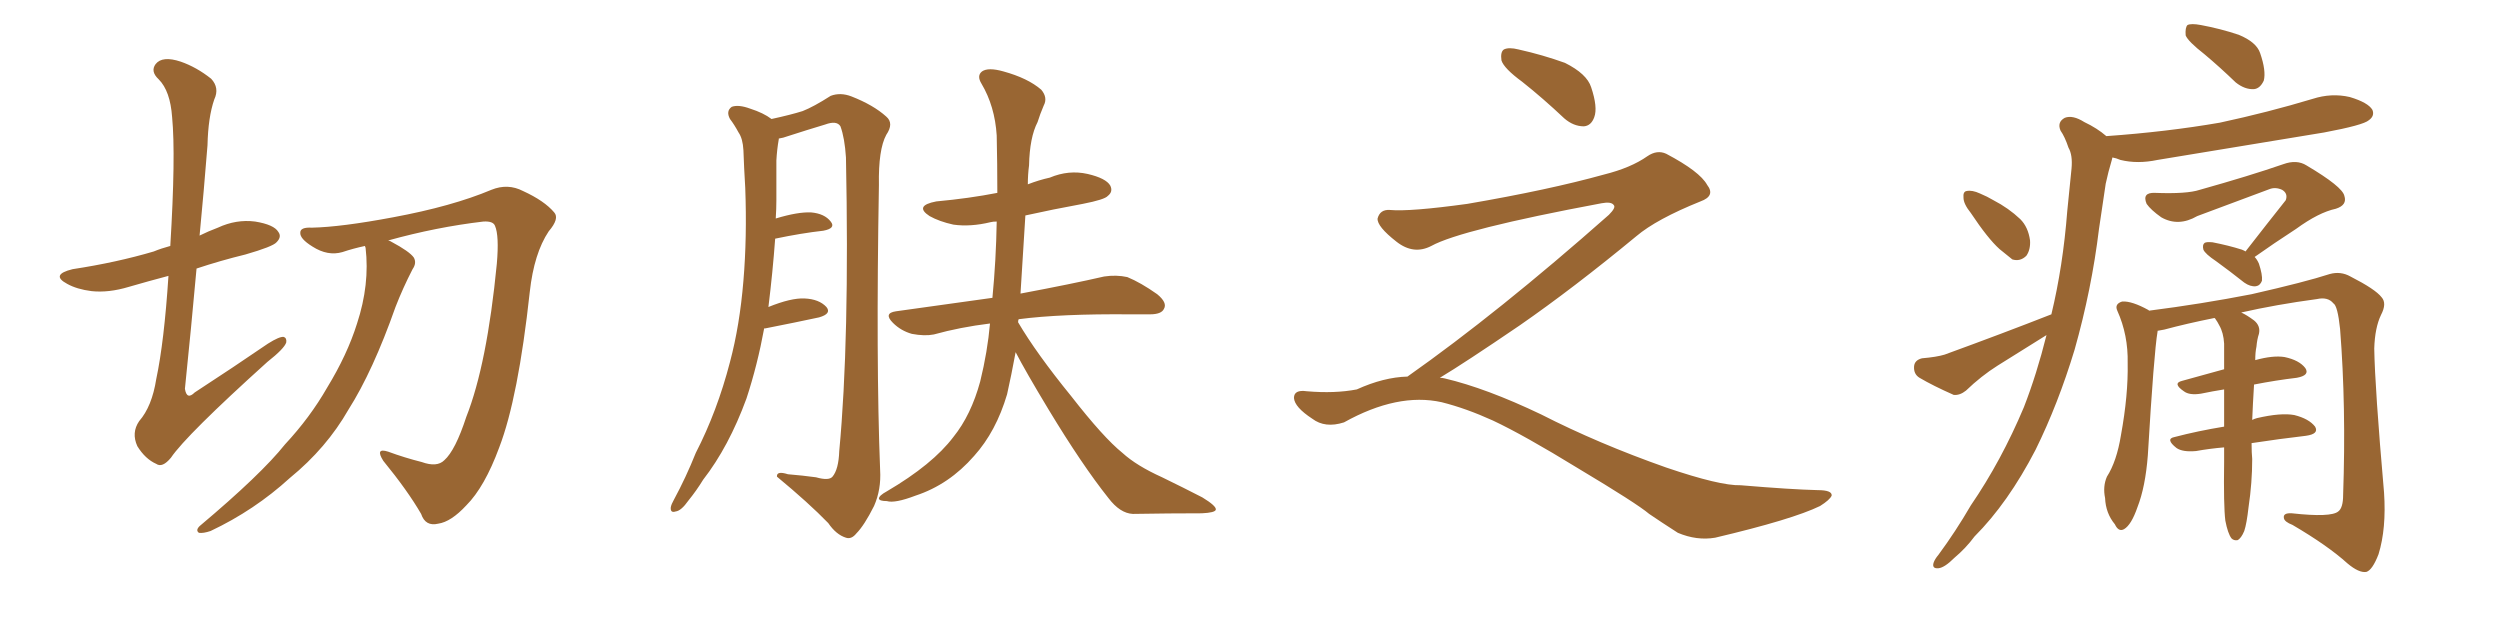 <svg xmlns="http://www.w3.org/2000/svg" xmlns:xlink="http://www.w3.org/1999/xlink" width="600" height="150"><path fill="#996633" padding="10" d="M40.43 66.21L40.43 66.21Q35.45 67.53 30.91 68.85L30.91 68.85Q26.07 70.31 21.97 69.87L21.97 69.87Q18.46 69.43 16.11 68.12L16.11 68.12Q12.01 65.92 17.43 64.60L17.43 64.60Q27.98 62.99 36.91 60.35L36.91 60.35Q38.67 59.62 40.87 59.03L40.87 59.03Q42.19 37.35 41.31 28.13L41.31 28.13Q40.87 21.83 38.09 19.04L38.09 19.04Q36.04 17.14 37.35 15.38L37.35 15.38Q38.96 13.33 43.36 14.79L43.36 14.79Q47.17 16.11 50.68 18.90L50.68 18.90Q52.73 21.09 51.42 23.88L51.42 23.88Q49.95 28.13 49.80 34.86L49.80 34.86Q48.93 45.85 47.90 56.54L47.90 56.54Q49.95 55.52 52.29 54.64L52.29 54.64Q56.69 52.59 61.23 53.17L61.23 53.17Q65.77 53.91 66.80 55.66L66.80 55.66Q67.68 56.84 66.36 58.15L66.36 58.15Q65.48 59.18 58.89 61.08L58.89 61.08Q52.88 62.55 47.17 64.45L47.17 64.45Q45.85 79.10 44.38 93.31L44.38 93.31Q44.82 96.09 46.73 94.19L46.73 94.19Q55.96 88.18 64.31 82.47L64.31 82.47Q67.09 80.71 68.12 80.86L68.12 80.86Q68.85 81.15 68.70 82.18L68.70 82.18Q68.26 83.64 64.16 86.87L64.16 86.87Q44.68 104.44 41.02 109.86L41.02 109.86Q38.96 112.35 37.50 111.33L37.50 111.33Q34.86 110.16 32.96 107.08L32.96 107.08Q31.49 103.86 33.40 101.07L33.40 101.07Q36.47 97.56 37.50 90.97L37.50 90.97Q39.40 82.03 40.43 66.21ZM87.60 59.03L87.60 59.03L87.60 59.03Q84.81 59.62 82.18 60.50L82.18 60.50Q78.66 61.52 75 59.18L75 59.18Q71.92 57.28 72.07 55.81L72.07 55.81Q72.07 54.49 74.85 54.64L74.85 54.64Q81.88 54.49 94.34 52.15L94.34 52.15Q108.54 49.51 117.92 45.56L117.92 45.56Q121.88 43.95 125.54 45.85L125.54 45.85Q130.66 48.19 133.01 50.98L133.01 50.98Q134.33 52.44 131.69 55.52L131.69 55.52Q128.17 60.79 127.15 70.02L127.15 70.02Q124.37 95.51 119.82 107.37L119.82 107.37Q116.31 116.89 111.91 121.29L111.91 121.29Q108.25 125.24 105.18 125.68L105.18 125.68Q102.10 126.42 101.07 123.34L101.07 123.34Q97.85 117.77 91.99 110.60L91.99 110.60Q89.94 107.37 93.16 108.40L93.16 108.40Q97.12 109.86 101.22 110.89L101.22 110.89Q104.88 112.21 106.64 110.45L106.64 110.45Q109.28 108.11 111.91 100.05L111.91 100.05Q116.89 87.45 119.24 63.28L119.24 63.28Q119.82 56.54 118.80 54.20L118.80 54.20Q118.36 53.03 116.02 53.17L116.02 53.17Q104.74 54.49 93.16 57.71L93.16 57.71Q93.75 57.86 93.90 58.01L93.90 58.01Q98.29 60.35 99.32 61.82L99.32 61.82Q100.05 63.13 99.02 64.60L99.02 64.60Q96.68 69.14 94.92 73.68L94.92 73.68Q89.50 89.06 83.64 98.29L83.64 98.29Q78.37 107.52 69.58 114.70L69.58 114.70Q61.08 122.46 50.54 127.44L50.54 127.44Q48.78 128.03 47.75 127.88L47.75 127.88Q46.88 127.29 47.90 126.27L47.90 126.27Q62.70 113.82 68.41 106.64L68.41 106.64Q74.41 100.20 78.52 93.02L78.52 93.02Q83.35 85.11 85.69 77.64L85.69 77.64Q88.77 68.26 87.74 59.47L87.74 59.47Q87.60 59.18 87.60 59.03ZM183.40 78.81L183.40 78.81Q181.79 87.60 179.15 95.65L179.15 95.65Q174.90 107.23 168.75 115.14L168.75 115.14Q167.14 117.77 165.23 120.12L165.23 120.12Q163.48 122.61 162.16 122.75L162.16 122.75Q160.84 123.19 160.99 121.73L160.99 121.73Q161.13 121.00 161.72 119.97L161.72 119.97Q164.65 114.55 166.99 108.69L166.99 108.69Q172.12 98.73 175.20 86.87L175.20 86.87Q177.54 78.08 178.42 67.38L178.42 67.38Q179.30 56.98 178.86 45.12L178.86 45.12Q178.56 40.14 178.42 36.04L178.42 36.04Q178.27 33.25 177.25 31.79L177.25 31.79Q176.22 29.88 175.20 28.56L175.20 28.56Q174.17 26.66 175.63 25.63L175.63 25.63Q177.25 25.05 180.03 26.07L180.03 26.07Q183.25 27.10 185.16 28.56L185.16 28.56Q189.84 27.54 192.63 26.66L192.63 26.66Q195.26 25.63 199.37 23.00L199.37 23.00Q201.71 22.12 204.35 23.14L204.35 23.14Q209.62 25.20 212.70 27.98L212.70 27.98Q214.60 29.59 212.70 32.37L212.70 32.37Q210.79 35.89 210.94 44.38L210.94 44.38Q210.21 86.72 211.23 112.79L211.23 112.79Q211.52 117.48 209.77 121.44L209.77 121.44Q207.42 126.12 205.52 128.03L205.52 128.03Q204.35 129.49 203.03 129.05L203.03 129.05Q200.68 128.32 198.78 125.54L198.78 125.54Q194.09 120.70 186.47 114.40L186.47 114.40Q186.33 112.94 189.11 113.82L189.11 113.82Q192.63 114.11 195.85 114.55L195.85 114.55Q198.93 115.43 199.80 114.40L199.80 114.40Q201.27 112.65 201.42 108.25L201.42 108.25Q203.91 81.74 203.03 37.79L203.03 37.79Q202.73 33.11 201.71 30.32L201.71 30.32Q200.83 28.86 198.05 29.88L198.05 29.88Q193.65 31.20 189.11 32.67L189.11 32.67Q187.94 33.11 186.91 33.25L186.91 33.25Q186.91 33.25 186.91 33.40L186.91 33.40Q186.47 35.89 186.33 38.53L186.33 38.53Q186.33 43.07 186.33 48.05L186.33 48.05Q186.33 50.10 186.18 52.44L186.18 52.44Q191.46 50.83 194.68 50.98L194.68 50.98Q197.90 51.27 199.37 53.17L199.37 53.17Q200.68 54.79 197.61 55.37L197.61 55.37Q192.33 55.96 186.04 57.28L186.04 57.28Q185.45 65.33 184.42 73.68L184.42 73.68Q189.84 71.48 193.07 71.63L193.07 71.63Q196.58 71.78 198.34 73.68L198.34 73.68Q199.66 75.29 196.58 76.17L196.58 76.17Q191.16 77.34 183.69 78.81L183.69 78.81Q183.54 78.81 183.40 78.81ZM243.75 84.52L243.75 84.52L243.75 84.52Q242.72 90.09 241.70 94.63L241.70 94.63Q239.06 103.56 233.79 109.42L233.79 109.42Q227.78 116.31 219.73 118.95L219.73 118.95Q214.75 120.85 212.84 120.26L212.84 120.26Q211.08 120.26 210.94 119.68L210.94 119.68Q210.94 118.95 212.84 117.92L212.84 117.92Q223.83 111.47 228.81 104.88L228.81 104.88Q233.06 99.61 235.25 91.55L235.25 91.55Q237.01 84.38 237.60 77.64L237.60 77.64Q230.42 78.52 224.12 80.27L224.12 80.27Q221.92 80.71 218.85 80.13L218.85 80.13Q216.21 79.39 214.31 77.49L214.31 77.49Q211.96 75.15 215.04 74.71L215.04 74.71Q227.49 72.95 238.18 71.48L238.18 71.48Q239.06 62.40 239.21 53.17L239.21 53.17Q238.33 53.17 237.74 53.32L237.74 53.32Q232.91 54.49 228.81 53.91L228.81 53.91Q225.44 53.17 223.10 51.86L223.10 51.86Q219.29 49.37 224.71 48.34L224.71 48.34Q232.62 47.61 239.36 46.29L239.36 46.29Q239.36 39.26 239.21 32.52L239.21 32.52Q238.77 25.49 235.55 20.07L235.55 20.07Q234.38 18.16 235.69 17.14L235.69 17.14Q237.16 16.11 240.82 17.14L240.82 17.14Q246.68 18.75 249.90 21.53L249.90 21.53Q251.51 23.44 250.49 25.34L250.49 25.34Q249.61 27.39 249.02 29.30L249.02 29.30Q247.12 32.96 246.97 39.70L246.97 39.70Q246.68 41.89 246.68 44.24L246.68 44.24Q249.32 43.21 251.95 42.63L251.95 42.63Q256.49 40.72 261.04 41.75L261.04 41.75Q265.43 42.77 266.46 44.53L266.46 44.53Q267.19 46.00 265.87 47.02L265.87 47.02Q265.14 47.90 259.86 48.93L259.86 48.93Q252.69 50.24 246.09 51.71L246.09 51.71Q245.51 60.79 244.92 70.46L244.92 70.46Q257.37 68.12 264.99 66.36L264.99 66.36Q267.92 65.92 270.56 66.50L270.56 66.50Q273.78 67.82 277.73 70.61L277.73 70.61Q280.22 72.66 279.35 74.12L279.35 74.12Q278.76 75.44 275.98 75.44L275.98 75.44Q273.63 75.44 271.29 75.44L271.29 75.44Q254.59 75.29 244.48 76.61L244.48 76.61Q244.34 76.90 244.34 77.34L244.34 77.34Q248.73 84.81 257.08 95.07L257.08 95.07Q264.84 105.03 269.38 108.69L269.38 108.69Q272.75 111.77 278.91 114.55L278.91 114.55Q284.03 117.04 288.57 119.38L288.57 119.38Q291.94 121.44 291.80 122.31L291.80 122.31Q291.65 123.05 288.43 123.19L288.43 123.19Q280.81 123.19 271.88 123.34L271.88 123.34Q268.80 123.19 266.02 119.53L266.02 119.53Q259.72 111.62 251.66 98.29L251.66 98.29Q246.09 89.06 243.75 84.52ZM365.33 19.63L365.33 19.63Q360.94 16.41 360.35 14.50L360.35 14.50Q360.06 12.45 360.94 11.87L360.94 11.87Q362.11 11.28 364.45 11.87L364.45 11.87Q370.31 13.18 375.59 15.09L375.59 15.09Q380.86 17.72 381.88 20.95L381.88 20.95Q383.50 25.78 382.62 28.13L382.62 28.13Q381.88 30.18 380.13 30.32L380.13 30.32Q377.64 30.32 375.44 28.42L375.44 28.42Q370.31 23.58 365.33 19.63ZM337.79 90.38L337.79 90.38L337.79 90.38Q359.62 75 386.13 51.56L386.13 51.56Q387.89 49.80 387.30 49.22L387.30 49.22Q386.72 48.34 384.38 48.78L384.38 48.78Q350.68 55.08 343.51 59.03L343.51 59.03Q339.26 61.23 335.16 58.01L335.16 58.01Q330.47 54.35 330.62 52.44L330.62 52.44Q331.20 50.24 333.54 50.39L333.54 50.39Q338.38 50.83 352.15 48.93L352.15 48.93Q371.78 45.56 384.96 41.89L384.96 41.89Q391.41 40.28 395.36 37.50L395.36 37.50Q397.71 35.89 399.90 36.91L399.90 36.91Q407.96 41.16 409.72 44.38L409.72 44.38Q411.77 47.02 408.11 48.34L408.11 48.34Q397.56 52.59 392.72 56.69L392.72 56.69Q377.64 69.14 364.75 78.08L364.75 78.08Q351.42 87.16 345.56 90.67L345.56 90.67Q346.14 90.67 346.73 90.82L346.73 90.82Q356.69 93.16 369.87 99.46L369.87 99.46Q383.64 106.49 399.90 112.21L399.90 112.21Q412.79 116.60 417.77 116.46L417.77 116.46Q429.93 117.48 436.23 117.63L436.23 117.63Q439.75 117.63 439.60 118.95L439.60 118.95Q439.16 119.97 436.82 121.44L436.82 121.44Q430.22 124.66 411.62 129.05L411.62 129.05Q407.23 129.79 402.69 127.88L402.69 127.88Q398.58 125.24 395.80 123.34L395.80 123.34Q392.87 120.85 378.66 112.35L378.66 112.35Q365.77 104.44 358.30 100.93L358.30 100.93Q351.86 98.00 346.00 96.53L346.00 96.53Q335.45 94.19 322.56 101.37L322.56 101.37Q318.02 102.83 314.94 100.49L314.94 100.49Q310.69 97.71 310.55 95.51L310.55 95.51Q310.55 93.46 313.62 93.90L313.62 93.90Q320.36 94.48 325.63 93.46L325.63 93.46Q332.08 90.53 337.79 90.38ZM529.10 13.04L529.10 13.04Q525.15 9.96 524.56 8.50L524.56 8.50Q524.41 6.59 525 6.01L525 6.01Q525.88 5.57 528.22 6.01L528.22 6.01Q532.91 6.88 537.30 8.35L537.30 8.35Q541.55 10.11 542.43 12.74L542.43 12.74Q543.90 16.99 543.31 19.34L543.31 19.34Q542.43 21.24 540.97 21.39L540.97 21.39Q538.77 21.53 536.57 19.78L536.57 19.78Q532.76 16.11 529.10 13.04ZM492.33 75.44L492.33 75.44Q495.12 63.87 496.14 50.68L496.14 50.68Q496.73 44.97 497.17 40.43L497.17 40.43Q497.46 37.21 496.44 35.45L496.44 35.45Q495.56 32.81 494.53 31.35L494.53 31.35Q493.65 29.30 495.56 28.27L495.56 28.27Q497.46 27.54 500.24 29.30L500.24 29.30Q503.32 30.76 505.52 32.67L505.52 32.67Q520.02 31.64 532.76 29.44L532.76 29.44Q544.34 26.95 555.03 23.73L555.03 23.73Q559.57 22.27 563.96 23.29L563.96 23.29Q568.36 24.61 569.38 26.37L569.38 26.37Q569.97 27.83 568.51 28.86L568.51 28.86Q567.19 30.03 557.81 31.79L557.81 31.79Q537.30 35.16 517.82 38.38L517.82 38.38Q512.99 39.40 508.89 38.38L508.89 38.38Q507.86 37.94 506.98 37.79L506.98 37.79Q506.98 37.94 506.84 38.38L506.84 38.38Q505.96 41.31 505.37 44.09L505.37 44.09Q504.64 49.22 503.76 54.93L503.76 54.93Q502.00 69.43 497.90 83.94L497.90 83.94Q493.95 96.97 488.53 107.96L488.53 107.96Q481.93 120.70 473.88 128.76L473.88 128.76Q471.83 131.54 469.04 133.89L469.04 133.89Q466.70 136.23 465.23 136.38L465.23 136.38Q463.62 136.52 464.06 135.06L464.06 135.06Q464.36 134.18 465.23 133.15L465.23 133.15Q469.34 127.59 473.00 121.29L473.00 121.29Q480.32 110.60 485.74 97.71L485.74 97.71Q488.82 89.79 491.16 80.42L491.16 80.42Q485.30 84.08 479.44 87.74L479.44 87.74Q475.49 90.23 471.83 93.75L471.83 93.75Q470.36 94.92 468.90 94.78L468.90 94.78Q463.92 92.58 460.69 90.67L460.69 90.67Q459.23 89.79 459.38 87.89L459.38 87.89Q459.52 86.43 461.28 85.99L461.28 85.99Q464.79 85.69 466.70 85.11L466.70 85.11Q480.76 79.98 492.33 75.44ZM538.92 60.35L538.92 60.35Q544.04 53.76 548.58 48.05L548.58 48.05Q549.17 46.44 547.71 45.56L547.71 45.56Q546.09 44.82 544.63 45.41L544.63 45.41Q530.13 50.83 527.34 51.86L527.34 51.86Q522.80 54.49 518.70 52.15L518.70 52.15Q516.21 50.39 515.19 48.93L515.19 48.93Q514.01 46.14 517.24 46.29L517.24 46.29Q524.85 46.58 527.93 45.56L527.93 45.56Q539.94 42.19 548.00 39.40L548.00 39.40Q551.22 38.23 553.56 39.70L553.56 39.70Q562.21 44.82 562.65 47.02L562.65 47.02Q563.38 49.22 560.60 50.10L560.60 50.10Q556.49 50.98 551.07 54.93L551.07 54.93Q545.65 58.45 541.11 61.67L541.11 61.67Q541.70 62.26 542.14 63.28L542.14 63.28Q543.02 65.92 542.87 67.38L542.87 67.38Q542.43 68.55 541.41 68.70L541.41 68.70Q540.09 68.85 538.62 67.82L538.62 67.82Q535.11 65.04 531.88 62.70L531.88 62.70Q529.25 60.94 528.81 59.91L528.81 59.91Q528.52 58.74 529.10 58.30L529.10 58.30Q529.54 58.01 531.01 58.15L531.01 58.15Q534.81 58.89 538.04 59.91L538.04 59.91Q538.77 60.21 538.92 60.35ZM534.08 124.95L534.08 124.95Q533.64 121.44 533.79 110.74L533.79 110.74Q533.79 108.84 533.79 107.37L533.79 107.37Q530.27 107.67 527.05 108.25L527.05 108.25Q523.83 108.54 522.36 107.52L522.36 107.52Q519.58 105.32 521.92 104.88L521.92 104.88Q527.49 103.42 533.79 102.39L533.79 102.39Q533.79 97.56 533.79 93.46L533.79 93.46Q531.01 93.90 528.22 94.48L528.22 94.48Q525.44 94.92 524.12 93.90L524.12 93.90Q521.34 91.99 523.68 91.41L523.68 91.41Q528.37 90.09 533.79 88.62L533.79 88.62Q533.79 85.25 533.79 82.47L533.79 82.47Q533.64 79.83 532.62 78.08L532.62 78.08Q532.18 77.20 531.74 76.61L531.74 76.61Q531.59 76.32 531.45 76.32L531.45 76.32Q524.85 77.64 519.43 79.10L519.43 79.10Q518.41 79.25 517.82 79.39L517.82 79.39Q517.82 79.39 517.82 79.54L517.82 79.54Q516.94 84.67 515.48 109.28L515.48 109.28Q514.89 116.89 512.99 121.73L512.99 121.73Q511.52 125.98 509.77 127.00L509.77 127.00Q508.45 127.73 507.57 125.83L507.57 125.83Q505.37 123.19 505.22 119.53L505.22 119.53Q504.64 116.75 505.66 114.40L505.66 114.40Q508.01 110.74 509.03 104.44L509.03 104.44Q510.79 94.78 510.64 87.16L510.64 87.16Q510.79 80.42 508.15 74.56L508.15 74.56Q507.42 72.95 509.33 72.36L509.33 72.36Q511.67 72.22 515.63 74.41L515.63 74.41Q515.63 74.41 515.77 74.56L515.77 74.56Q528.37 72.95 540.38 70.61L540.38 70.61Q553.27 67.68 559.13 65.77L559.13 65.77Q561.77 65.04 564.11 66.36L564.11 66.36Q570.12 69.43 571.58 71.34L571.58 71.34Q572.90 72.80 571.44 75.59L571.44 75.59Q569.97 78.66 569.82 83.64L569.82 83.64Q569.97 93.02 572.17 118.21L572.17 118.21Q572.75 126.86 570.85 133.01L570.85 133.01Q569.38 136.82 567.92 137.26L567.92 137.26Q566.16 137.55 563.38 135.21L563.38 135.21Q558.69 130.96 550.20 125.98L550.20 125.98Q548.29 125.24 548.14 124.37L548.14 124.37Q547.85 123.05 550.05 123.19L550.05 123.19Q559.42 124.22 561.18 122.75L561.18 122.75Q562.35 121.88 562.35 118.80L562.35 118.80Q563.09 97.56 561.62 78.96L561.62 78.96Q561.04 73.39 560.01 72.80L560.01 72.80Q558.69 71.19 556.05 71.78L556.05 71.78Q546.24 73.10 537.89 75L537.89 75Q539.21 75.59 540.97 76.90L540.97 76.90Q542.58 78.22 542.14 80.13L542.14 80.13Q541.70 81.45 541.55 83.20L541.55 83.20Q541.26 84.52 541.26 86.43L541.26 86.43Q545.51 85.25 548.29 85.69L548.29 85.69Q551.81 86.43 553.27 88.33L553.27 88.33Q554.44 90.09 551.22 90.67L551.22 90.67Q546.24 91.26 540.97 92.29L540.97 92.29Q540.67 97.12 540.53 100.78L540.53 100.78Q541.11 100.49 541.70 100.34L541.70 100.34Q547.41 99.02 550.63 99.61L550.63 99.61Q554.15 100.49 555.62 102.39L555.62 102.39Q556.64 104.15 553.42 104.59L553.42 104.59Q547.12 105.32 540.38 106.35L540.38 106.35Q540.38 108.69 540.53 110.16L540.53 110.16Q540.53 115.87 539.65 121.73L539.65 121.73Q539.21 125.68 538.62 127.44L538.62 127.44Q537.89 129.20 537.01 129.64L537.01 129.64Q536.13 129.79 535.55 129.20L535.55 129.20Q534.67 128.03 534.08 124.95ZM473.00 51.12L473.00 51.12L473.00 51.12Q471.24 48.93 471.24 47.46L471.24 47.46Q471.09 46.00 471.97 45.85L471.97 45.85Q473.29 45.56 475.20 46.44L475.20 46.44Q476.95 47.17 478.42 48.05L478.42 48.05Q482.08 49.95 484.86 52.59L484.86 52.59Q486.77 54.49 487.21 57.71L487.21 57.71Q487.35 59.91 486.33 61.38L486.33 61.38Q484.86 62.84 482.96 62.26L482.96 62.26Q481.64 61.23 479.88 59.77L479.88 59.77Q477.10 57.28 473.00 51.12Z"/></svg>